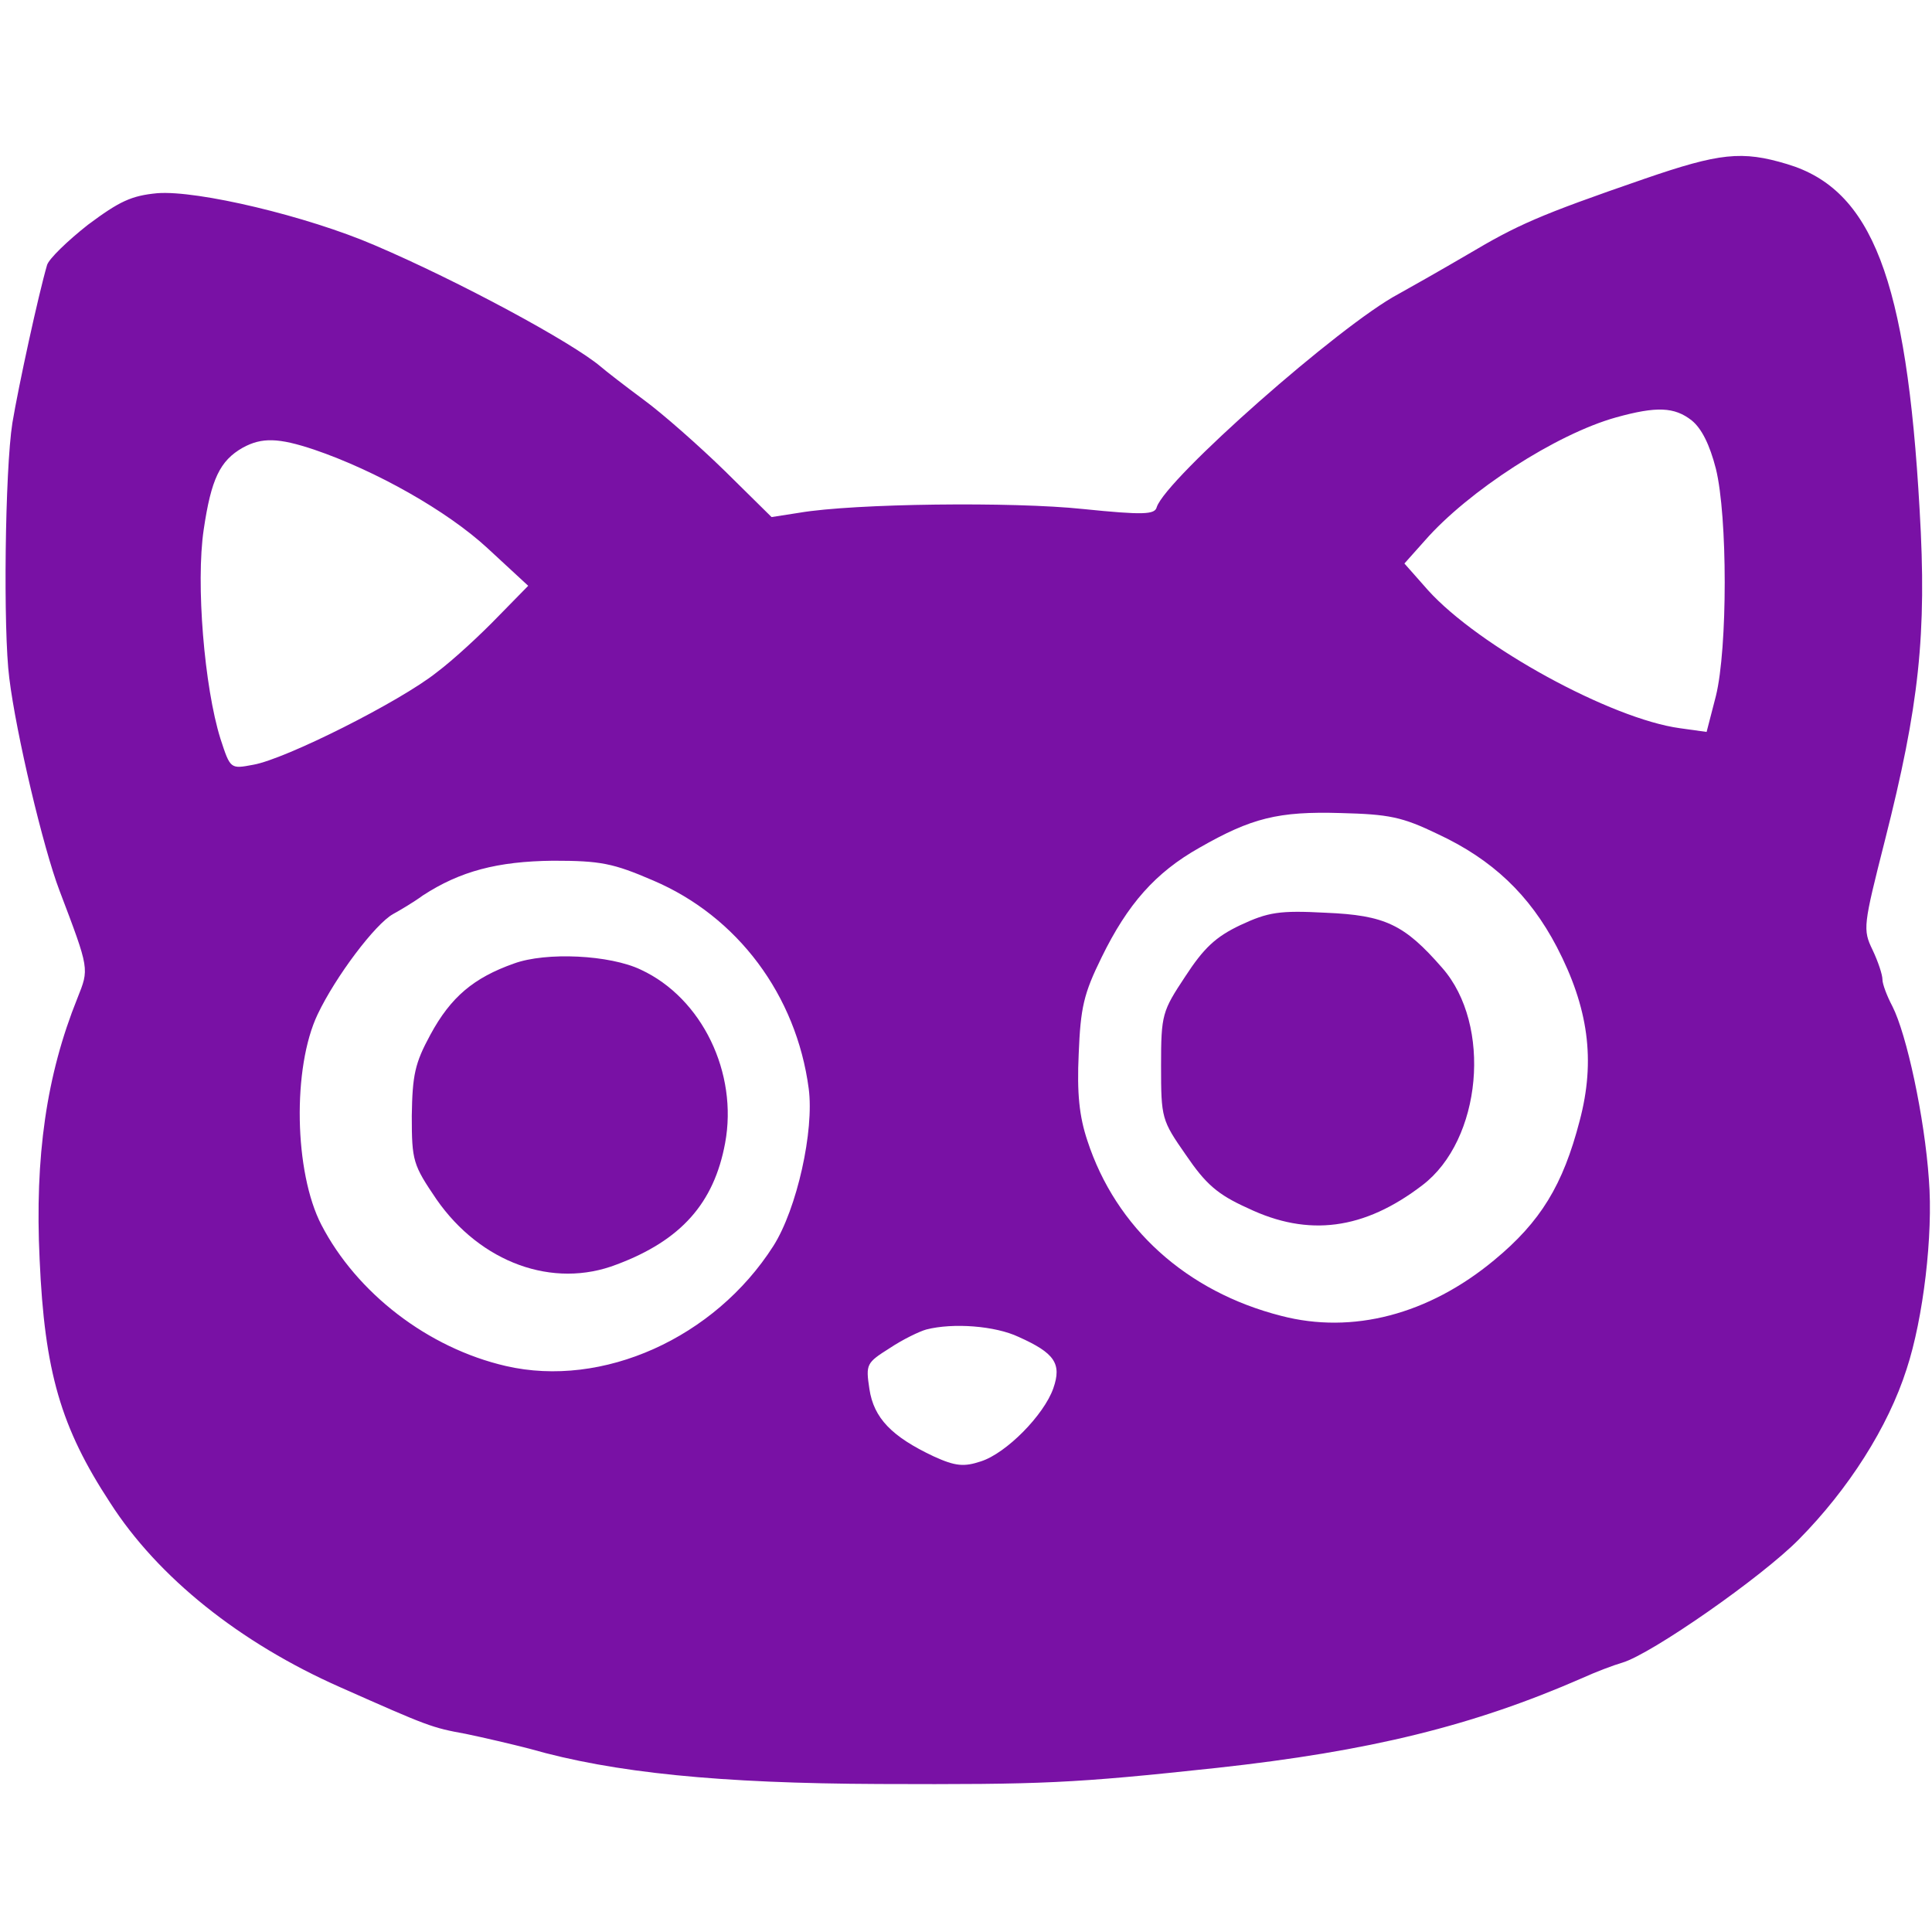 <?xml version="1.0" standalone="no"?><!DOCTYPE svg PUBLIC "-//W3C//DTD SVG 1.1//EN" "http://www.w3.org/Graphics/SVG/1.1/DTD/svg11.dtd"><svg t="1736471105710" class="icon" viewBox="0 0 1024 1024" version="1.1" xmlns="http://www.w3.org/2000/svg" p-id="11132" xmlns:xlink="http://www.w3.org/1999/xlink" width="200" height="200"><path d="M871.385 94.851c-56.123 19.364-66.954 24.287-93.538 40.041-13.456 7.877-30.195 17.395-36.759 21.005-30.851 16.41-123.077 97.805-128 112.903-0.985 3.938-6.892 4.267-39.056 0.985-37.087-3.938-121.436-2.954-150.318 1.969l-14.769 2.297-24.615-24.287C370.544 236.308 351.179 219.241 341.333 212.021c-10.174-7.549-20.349-15.426-22.974-17.723-15.097-12.8-75.159-45.292-119.795-64.328-35.774-15.426-93.867-29.21-115.2-27.569-13.785 1.313-20.021 4.267-36.759 16.738-10.831 8.533-20.677 18.051-21.662 21.333C20.349 156.226 9.846 204.472 6.564 224.164c-3.938 24.944-4.923 109.949-1.641 135.221 3.61 29.538 18.051 90.256 26.585 112.574 16.082 42.338 15.754 41.354 9.518 57.108-16.41 40.697-22.646 84.021-20.021 138.503 2.626 59.405 11.159 88.944 37.415 128.985 25.272 39.385 68.595 74.174 122.092 97.805 46.605 20.677 48.246 21.333 66.297 24.615 9.518 1.969 24.944 5.579 33.805 7.877 44.636 12.8 100.759 18.379 185.436 18.708 86.974 0.328 102.4-0.328 178.872-8.533 81.067-8.862 135.877-22.318 193.641-47.59 7.221-3.282 16.738-6.892 21.333-8.205 15.426-4.595 73.846-45.292 93.538-65.313 26.256-26.585 47.262-59.405 57.108-90.256 8.862-26.913 14.113-71.221 11.815-100.431-2.297-33.149-11.815-77.128-19.364-91.897-2.954-5.579-5.251-11.815-5.251-14.113 0-2.626-2.297-9.518-5.251-15.754-5.251-10.831-4.923-12.8 6.564-58.092 18.051-71.221 22.318-108.964 18.379-175.262-6.892-122.421-25.272-169.682-70.236-183.138-23.959-7.221-35.774-5.908-75.815 7.877z m25.272 128c5.251 4.267 9.518 12.8 12.8 25.6 6.236 25.272 6.236 95.179 0 120.451l-4.923 19.036-14.113-1.969c-36.431-4.923-106.667-43.323-133.579-73.19l-12.472-14.113 10.831-12.144c22.974-26.256 69.579-56.451 101.415-65.313 21.333-5.908 30.851-5.579 40.041 1.641zM166.4 238.277c32.821 11.159 70.564 32.492 91.897 52.185l21.662 20.021-16.082 16.41c-8.862 9.19-23.303 22.646-32.492 29.538-19.364 15.426-80.082 45.949-97.149 48.903-12.144 2.297-12.144 2.297-17.395-13.785-8.533-27.241-13.128-82.379-8.862-110.933 3.938-26.585 8.533-36.431 20.677-43.323 10.174-5.579 19.036-5.251 37.744 0.985z m595.692 203.815c28.882 13.456 48.574 32.164 63.015 59.733 16.738 32.164 20.677 60.062 12.144 92.226-8.862 34.133-20.677 53.497-45.292 73.846-34.79 28.882-75.159 39.385-112.903 29.538-50.215-12.8-87.631-46.605-102.728-92.882-4.267-12.8-5.579-24.944-4.595-45.949 0.985-24.615 2.626-31.836 12.144-51.2 13.785-28.226 28.554-44.964 51.856-58.092 27.569-15.754 41.682-19.364 74.831-18.379 25.6 0.656 32.492 1.969 51.528 11.159z m-415.836 24.615c44.636 19.036 75.815 60.718 82.379 110.277 2.954 22.318-6.236 63.672-18.708 83.364-31.179 48.903-90.585 75.487-141.785 63.672-41.354-9.518-79.097-38.728-97.805-74.831-14.441-27.897-15.426-83.364-1.969-111.59 9.518-20.021 30.523-47.918 40.041-53.169 3.61-1.969 10.831-6.236 15.754-9.846 19.692-12.8 39.385-18.051 68.923-18.379 25.272 0 31.836 1.313 53.169 10.503z m193.641 241.887c19.036 8.533 22.974 14.113 18.379 27.241-4.923 14.113-24.944 34.462-38.4 38.728-8.862 2.954-13.456 2.626-24.944-2.626-22.318-10.503-31.836-20.349-34.133-35.774-1.969-13.128-1.641-13.785 10.831-21.662 6.892-4.595 15.754-8.862 19.364-9.846 14.113-3.61 36.431-1.969 48.903 3.938z" p-id="11133" fill="#7911a5"></path><path d="M657.395 490.338c-13.128 6.236-19.364 12.144-29.21 27.241-12.144 18.379-12.8 20.021-12.8 47.262 0 27.897 0.328 28.882 13.128 47.262 10.503 15.426 16.738 21.005 32.821 28.226 32.164 15.426 61.703 11.487 92.554-12.144 31.508-23.959 37.087-85.005 10.503-115.2-20.021-22.974-30.195-27.897-61.703-29.21-24.615-1.313-30.523-0.328-45.292 6.564zM272.41 510.687c-21.333 7.549-33.477 17.723-44.308 37.744-8.205 15.097-9.518 21.333-9.846 42.995 0 23.959 0.656 25.928 13.128 44.308 23.303 33.477 61.703 47.59 95.508 34.462 34.133-12.8 51.528-32.492 57.436-64.328 6.892-37.087-12.144-76.8-44.636-91.897-16.41-7.877-50.215-9.518-67.282-3.282z" p-id="11134" fill="#7911a5"></path></svg>